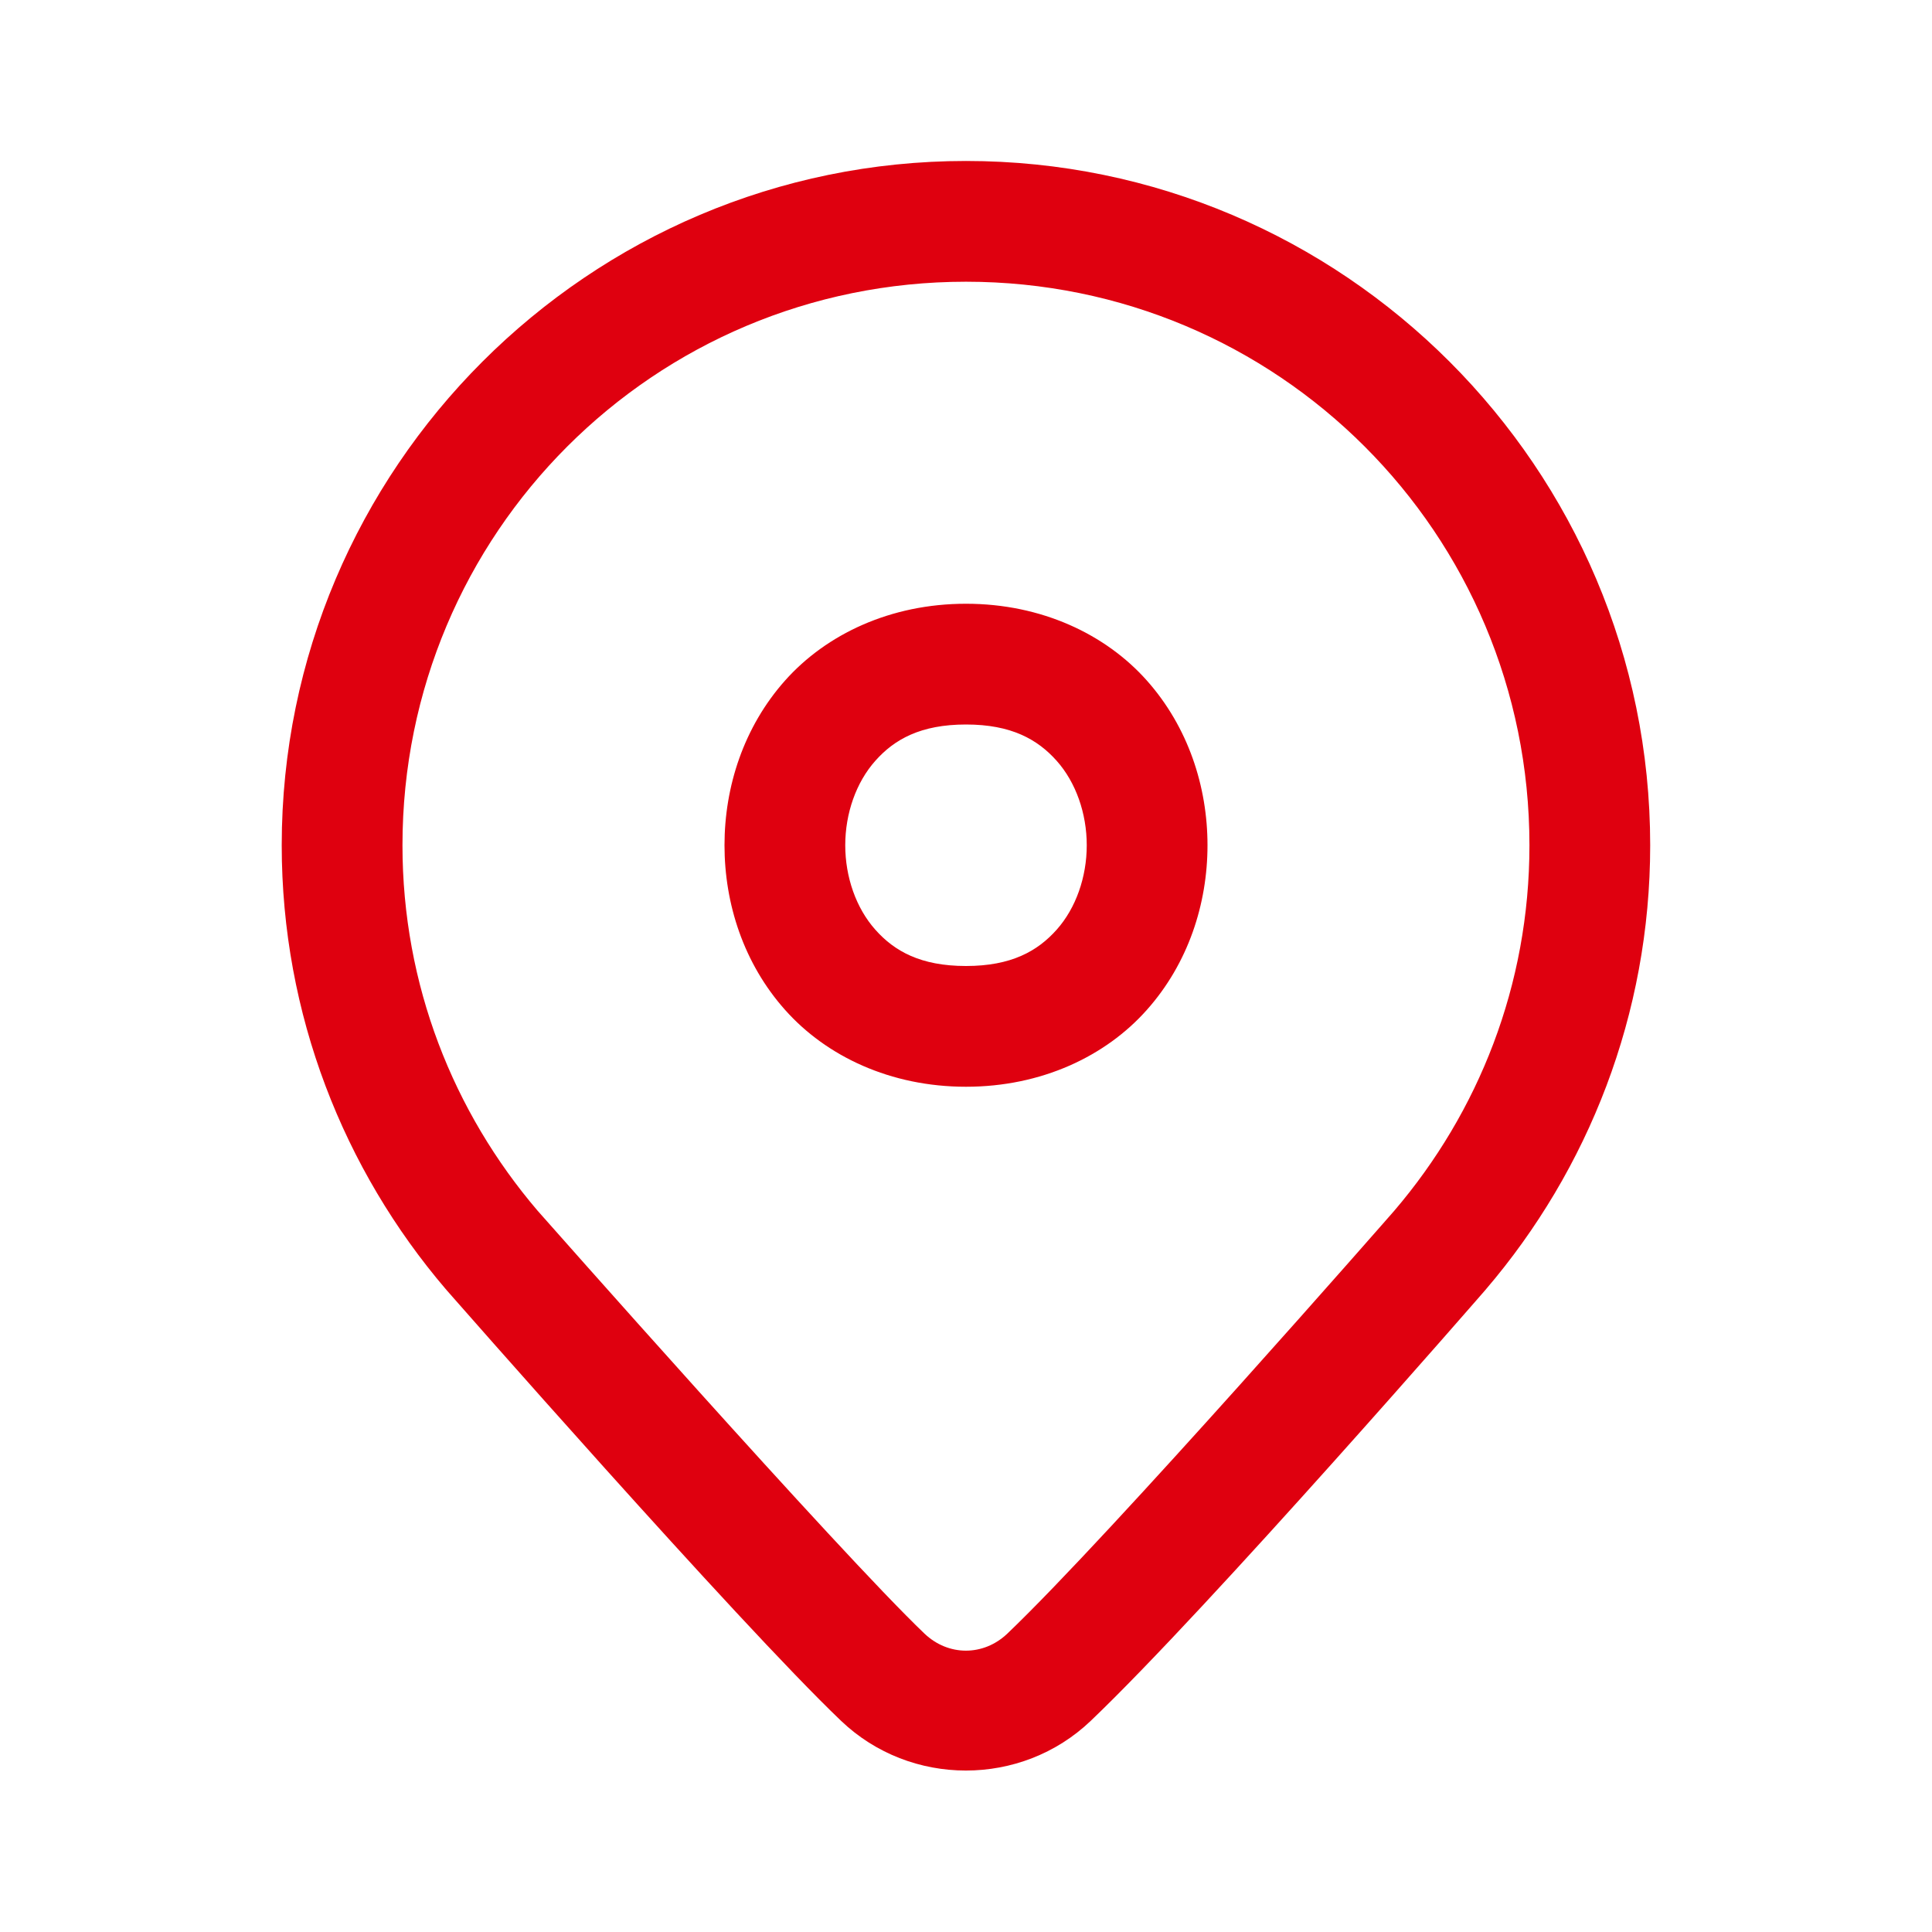<svg width="22" height="22" viewBox="0 0 22 22" fill="none" xmlns="http://www.w3.org/2000/svg">
<path d="M11 1.833C6.705 1.833 3.208 5.33 3.208 9.625C3.208 11.553 3.915 13.321 5.077 14.681L5.081 14.684L5.083 14.688C5.083 14.688 8.398 18.47 9.578 19.596C10.368 20.35 11.63 20.35 12.42 19.596C13.765 18.313 16.917 14.686 16.917 14.686L16.919 14.684L16.921 14.681C18.084 13.321 18.791 11.553 18.791 9.625C18.791 5.33 15.295 1.833 11 1.833ZM11 3.208C14.551 3.208 17.416 6.073 17.416 9.625C17.416 11.218 16.836 12.665 15.876 13.788C15.87 13.795 12.645 17.482 11.471 18.602C11.199 18.861 10.799 18.861 10.527 18.602C9.546 17.666 6.133 13.799 6.123 13.788L6.122 13.787C5.163 12.664 4.583 11.217 4.583 9.625C4.583 6.073 7.448 3.208 11 3.208ZM11 6.875C10.14 6.875 9.409 7.222 8.939 7.75C8.469 8.279 8.25 8.957 8.25 9.625C8.25 10.293 8.469 10.971 8.939 11.499C9.409 12.028 10.14 12.375 11 12.375C11.859 12.375 12.591 12.028 13.06 11.499C13.53 10.971 13.75 10.293 13.75 9.625C13.75 8.957 13.53 8.279 13.06 7.75C12.591 7.222 11.859 6.875 11 6.875ZM11 8.25C11.515 8.25 11.815 8.419 12.033 8.664C12.251 8.909 12.375 9.262 12.375 9.625C12.375 9.988 12.251 10.341 12.033 10.586C11.815 10.831 11.515 11 11 11C10.484 11 10.184 10.831 9.967 10.586C9.749 10.341 9.625 9.988 9.625 9.625C9.625 9.262 9.749 8.909 9.967 8.664C10.184 8.419 10.484 8.25 11 8.25Z" fill="#df000f"/>
</svg>
